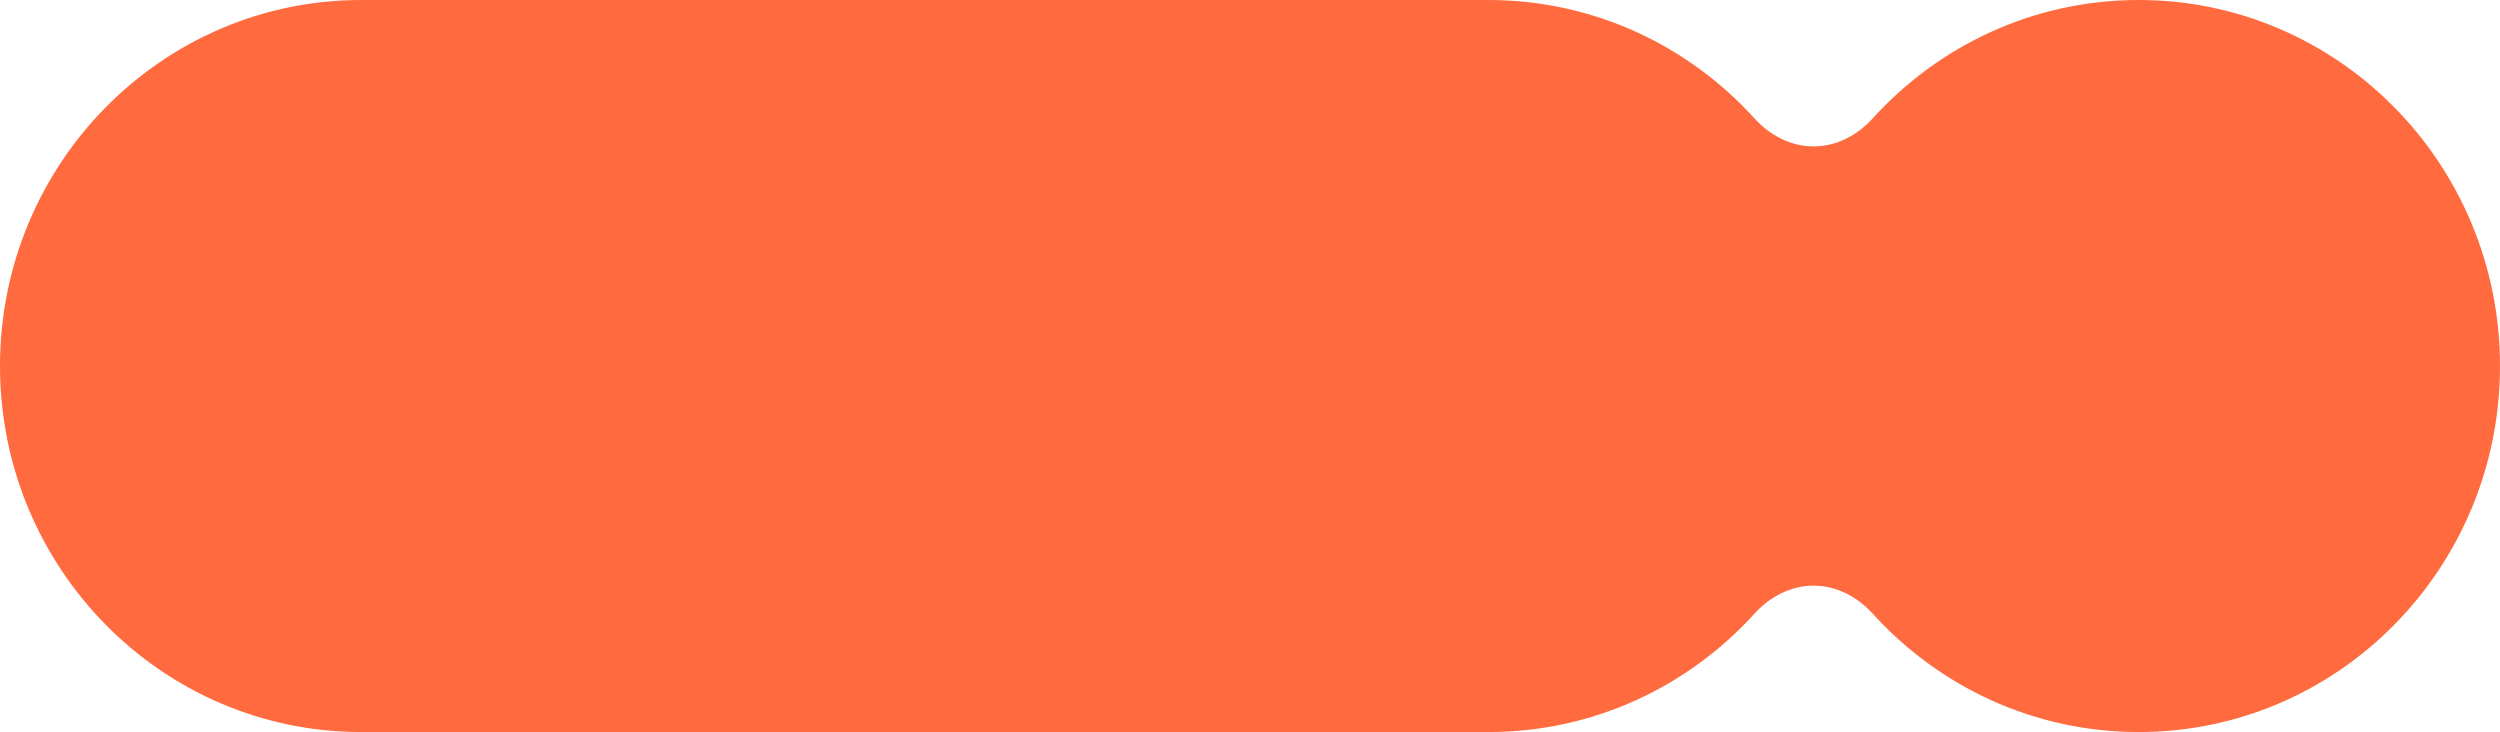 <?xml version="1.0" encoding="utf-8"?>
<svg xmlns="http://www.w3.org/2000/svg" fill="none" height="100%" overflow="visible" preserveAspectRatio="none" style="display: block;" viewBox="0 0 181 53" width="100%">
<path d="M107.763 53C115.388 53 122.251 49.694 127.032 44.42C128.137 43.202 129.659 42.4 131.303 42.4C132.948 42.4 134.47 43.202 135.575 44.42C140.355 49.694 147.219 53 154.844 53C169.29 53 181 41.136 181 26.5C181 11.864 169.29 0 154.844 0C147.219 0 140.355 3.306 135.575 8.58C134.47 9.798 132.948 10.6 131.303 10.6C129.659 10.6 128.137 9.798 127.032 8.58C122.251 3.306 115.388 0 107.763 0H26.156C11.71 0 0 11.864 0 26.5C0 41.136 11.71 53 26.156 53H107.763Z" fill="#FF6B3E" id="Vector"/>
</svg>
